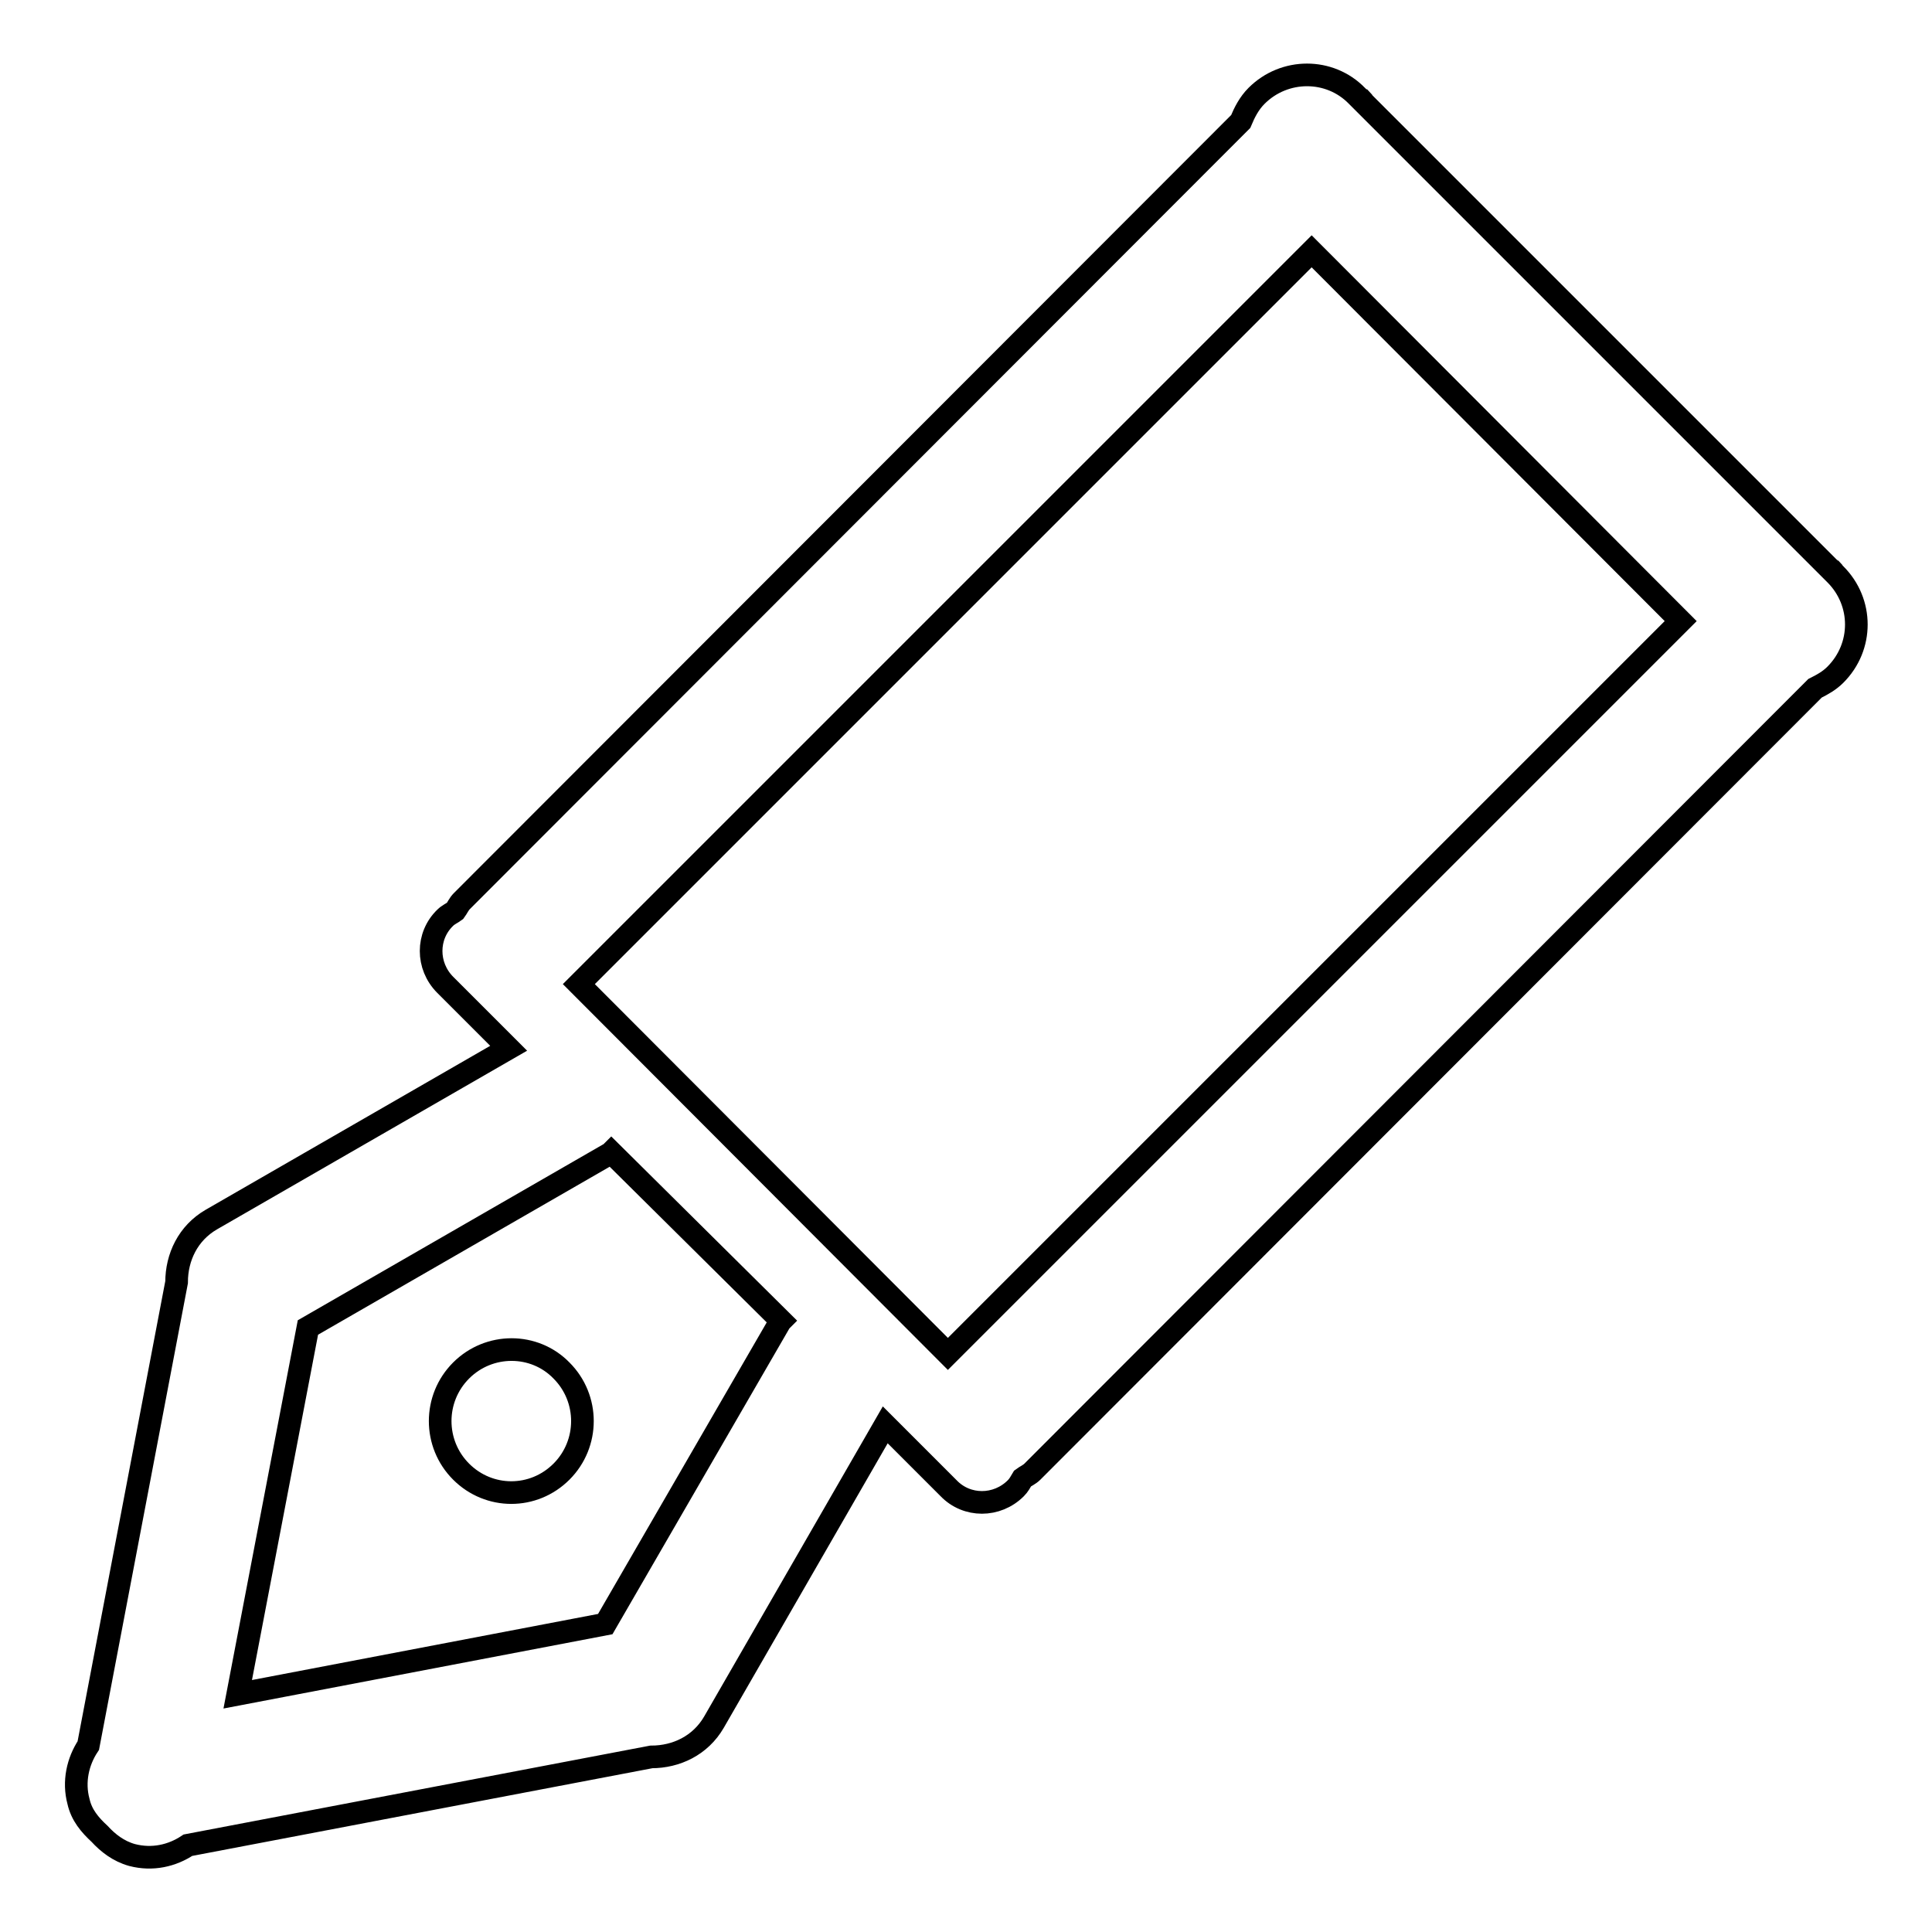 <?xml version="1.0" encoding="utf-8"?>
<!-- Svg Vector Icons : http://www.onlinewebfonts.com/icon -->
<!DOCTYPE svg PUBLIC "-//W3C//DTD SVG 1.1//EN" "http://www.w3.org/Graphics/SVG/1.1/DTD/svg11.dtd">
<svg version="1.1" xmlns="http://www.w3.org/2000/svg" xmlns:xlink="http://www.w3.org/1999/xlink" x="0px" y="0px" viewBox="0 0 256 256" enable-background="new 0 0 256 256" xml:space="preserve">
<g><g><path stroke-width="3" fill-opacity="0" stroke="#000000"  d="M243.2,89.4c-0.8,0.8-1.7,1.3-2.7,1.8L136.8,195c-0.4,0.4-0.9,0.6-1.3,0.9c-0.3,0.5-0.5,0.9-0.9,1.3c-2.5,2.5-6.5,2.5-8.9,0l-8.4-8.4l-22.7,39.4c-1.8,3.1-5,4.6-8.3,4.6l-61.4,11.7c-2.1,1.4-4.7,2-7.4,1.3c-1.8-0.5-3.2-1.6-4.3-2.8c-1.3-1.2-2.4-2.5-2.8-4.3c-0.7-2.6-0.1-5.3,1.3-7.4l11.7-61.4c0-3.3,1.5-6.5,4.6-8.3l39.4-22.7l-8.4-8.4c-2.5-2.5-2.5-6.5,0-8.9c0.4-0.4,0.9-0.6,1.3-0.9c0.3-0.4,0.5-0.9,0.9-1.3L164.4,16.1c0.5-1.2,1.1-2.4,2.1-3.4c3.7-3.7,9.7-3.7,13.3,0l0.5,0.5c0,0,0.1,0.1,0.2,0.1c0,0,0.1,0.1,0.1,0.2l62,62c0.1,0,0.1,0.1,0.2,0.1c0,0,0.1,0.1,0.1,0.2l0.3,0.3C246.9,79.8,246.9,85.7,243.2,89.4z M40.8,175.9l-9.3,48.6l48.7-9.3l23.2-40.1c0,0,0.1-0.1,0.1-0.1L81,152.7c0,0-0.1,0.1-0.1,0.1L40.8,175.9z M125.6,179.4l97.1-97.1l-48.9-49l-97.1,97.1L125.6,179.4z M61.1,195c-3.7-3.7-3.7-9.7,0-13.4c3.7-3.7,9.7-3.7,13.3,0c3.7,3.7,3.7,9.7,0,13.4C70.7,198.7,64.8,198.7,61.1,195z"/></g></g>
</svg>